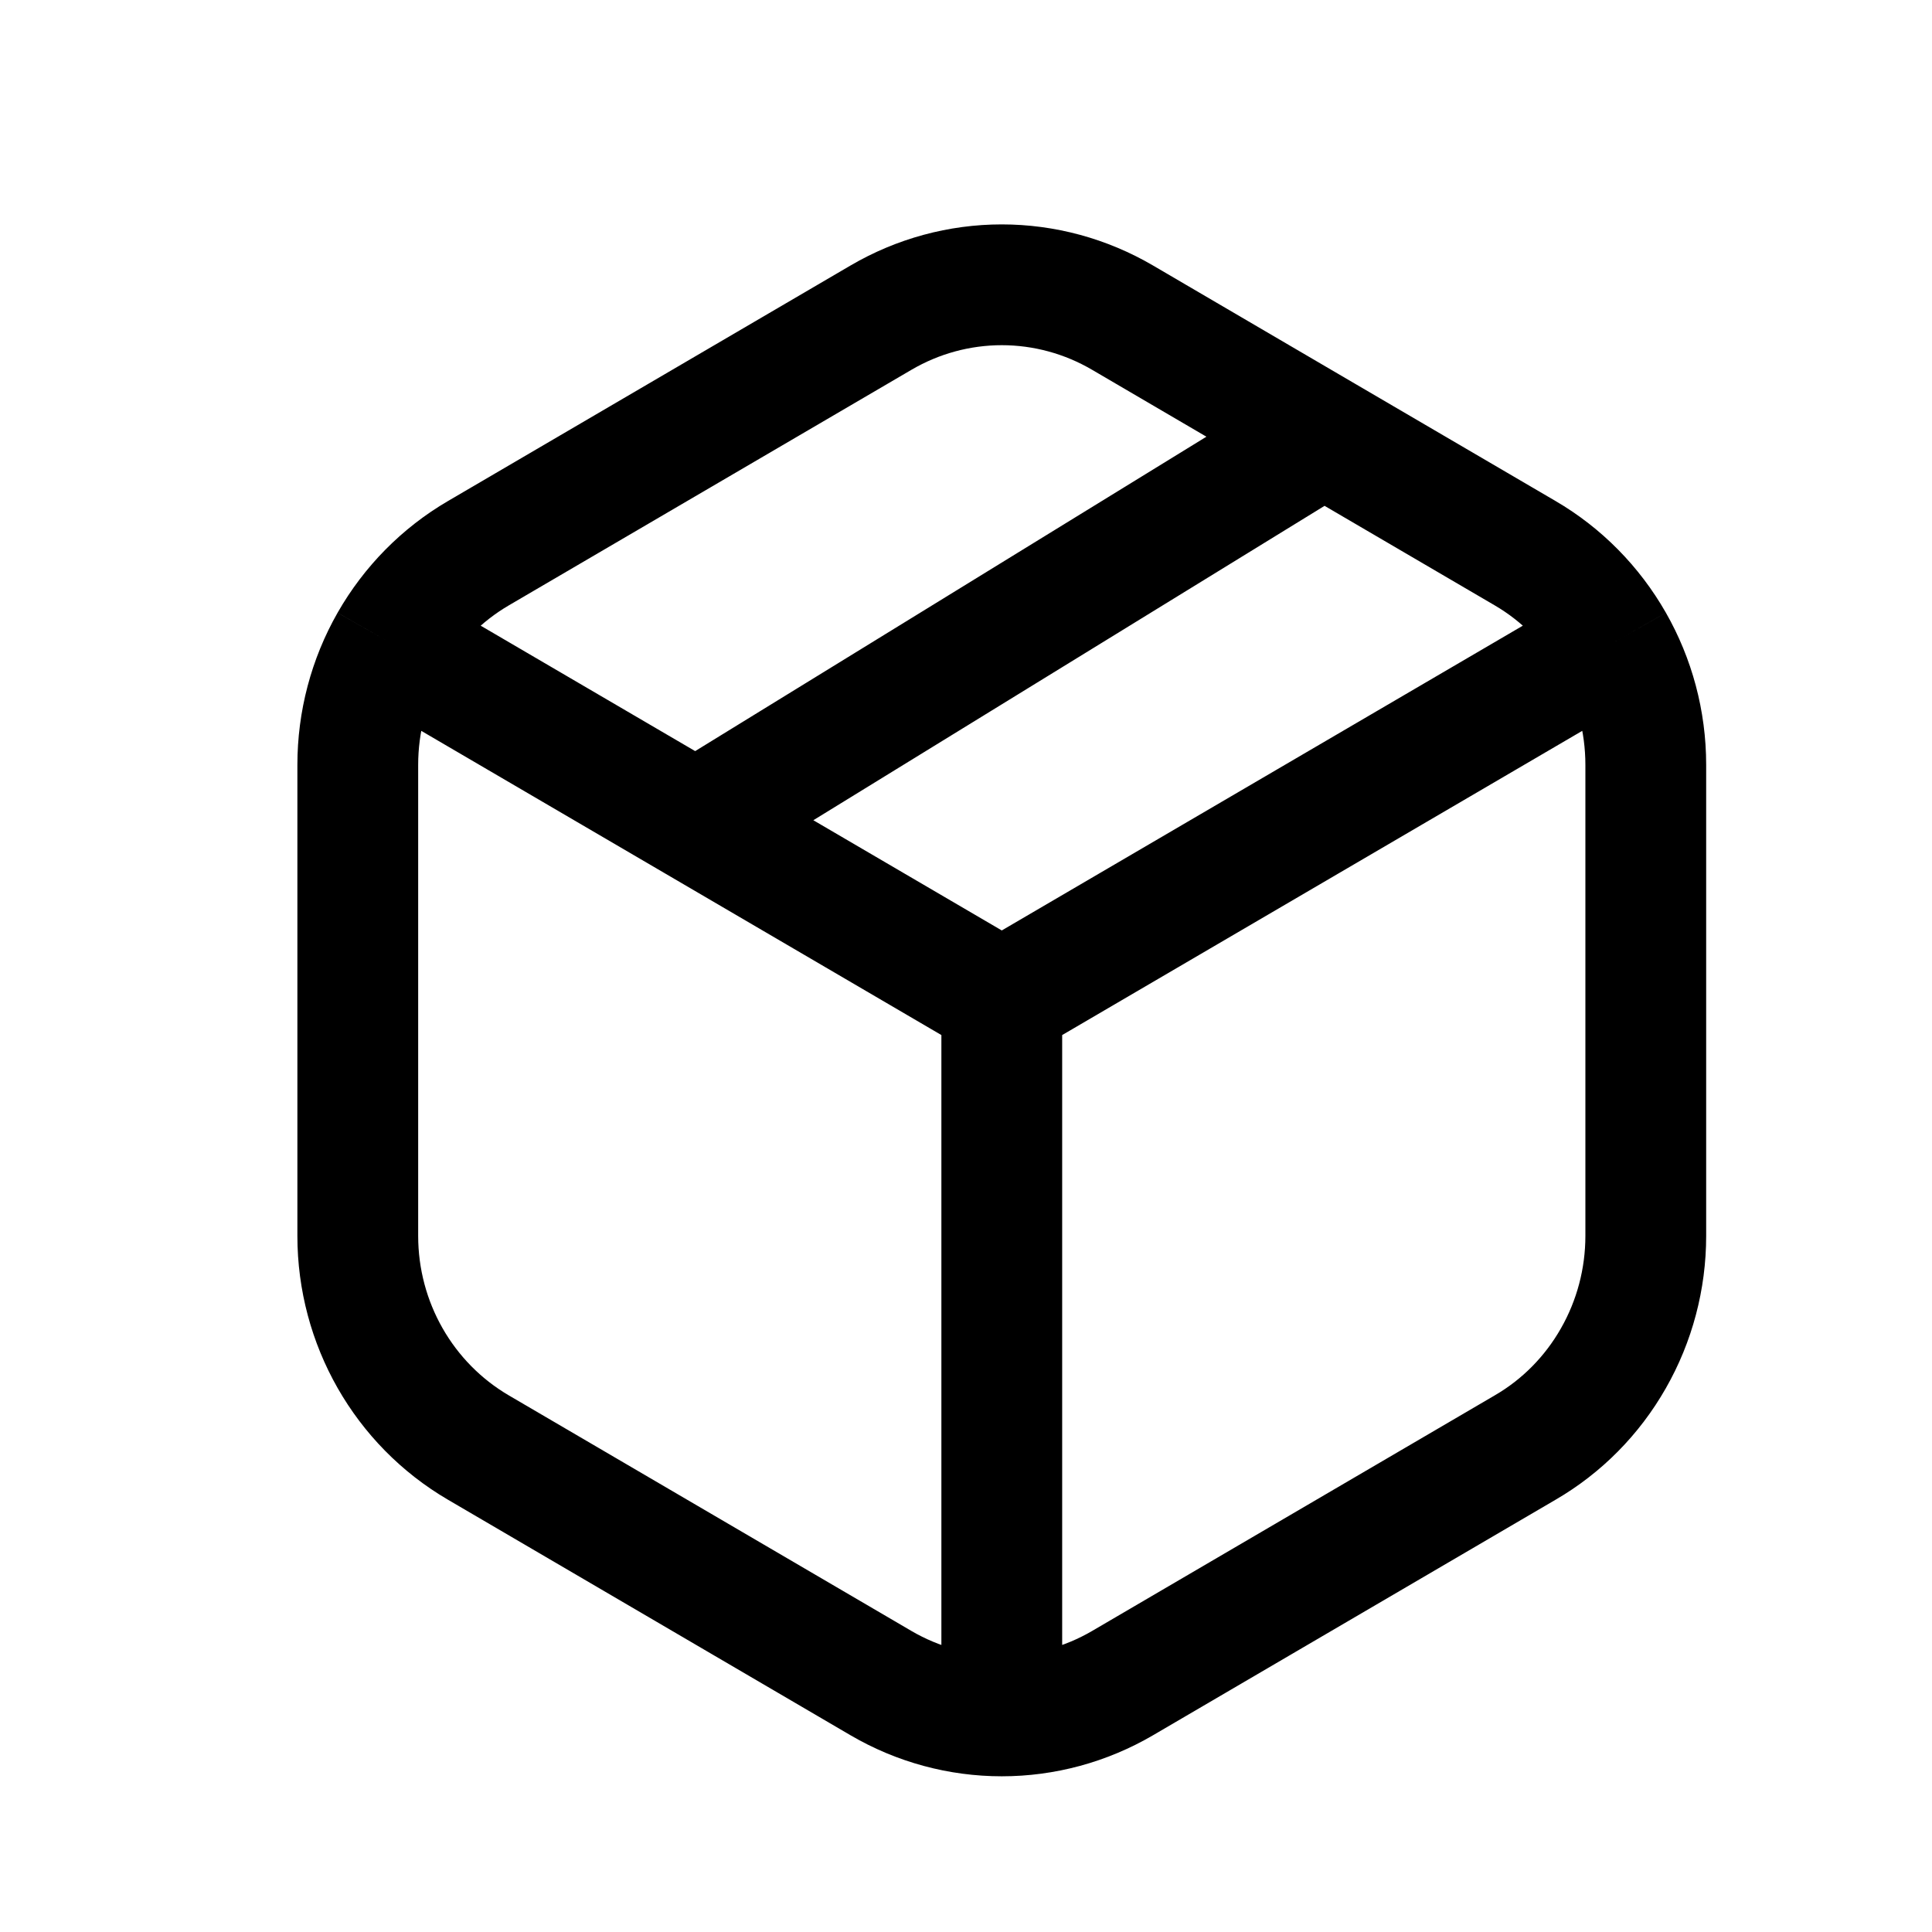 <svg xmlns="http://www.w3.org/2000/svg" fill="none" viewBox="0 0 27 27" height="27" width="27">
<path stroke-linejoin="round" stroke-width="1.688" stroke="black" d="M14 13.981L22.548 8.981M14 13.981V23.98M14 13.981L9.726 11.481M22.548 8.981C22.251 8.461 21.826 8.03 21.314 7.731L18.5 6.085M22.548 8.981C22.839 9.491 23 10.078 23 10.689V17.272C23 17.873 22.844 18.463 22.547 18.983C22.251 19.503 21.826 19.933 21.314 20.23L15.686 23.523C15.172 23.823 14.591 23.98 14 23.98M14 23.98C13.409 23.98 12.828 23.823 12.314 23.523L6.686 20.23C5.643 19.62 5 18.494 5 17.272V10.689C5 10.089 5.155 9.5 5.451 8.981M9.726 11.481L5.451 8.981M9.726 11.481L18.5 6.085M18.5 6.085L15.686 4.438C15.173 4.138 14.591 3.98 14 3.98C13.409 3.98 12.827 4.138 12.314 4.438L6.686 7.731C6.174 8.03 5.748 8.461 5.451 8.981"></path>
</svg>
